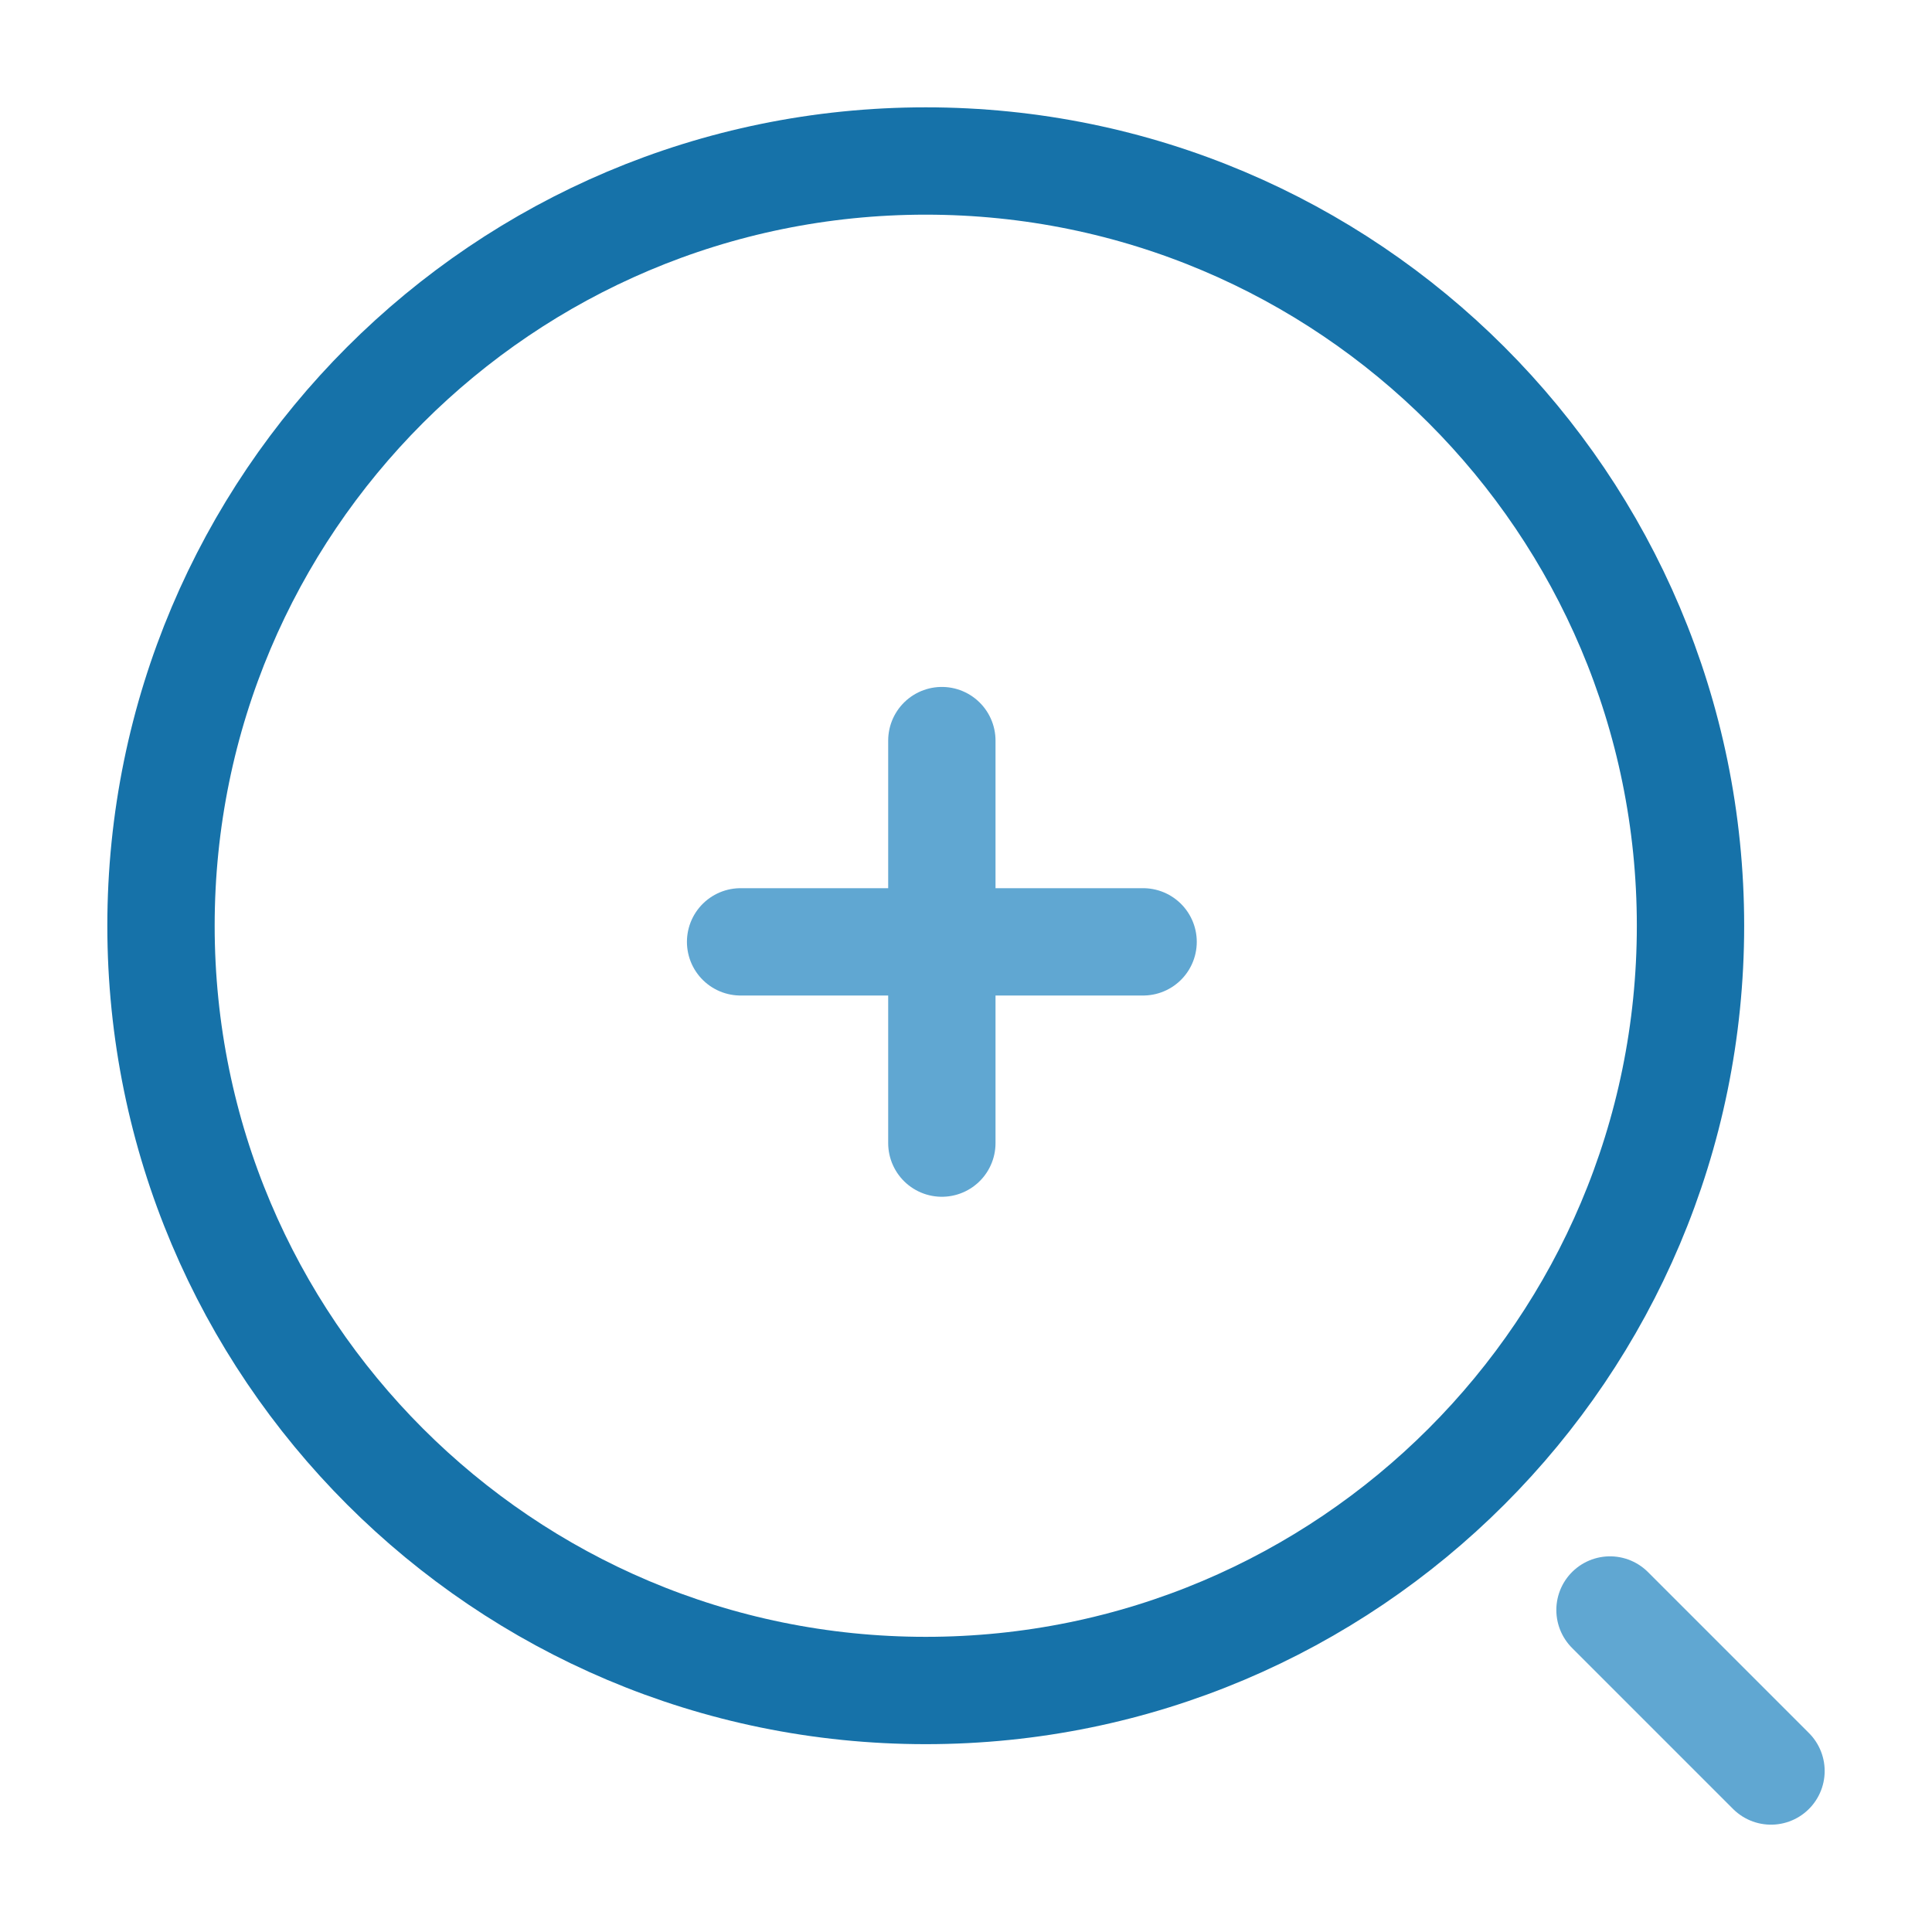 <svg width="54" height="54" viewBox="0 0 54 54" fill="none" xmlns="http://www.w3.org/2000/svg">
<path d="M20.7 26.325H31.95" stroke="#60A7D2" stroke-width="3" stroke-linecap="round" stroke-linejoin="round"/>
<path d="M26.325 31.95V20.7" stroke="#60A7D2" stroke-width="3" stroke-linecap="round" stroke-linejoin="round"/>
<path d="M25.875 47.25C37.68 47.25 47.25 37.68 47.25 25.875C47.25 14.07 37.68 4.5 25.875 4.5C14.07 4.5 4.5 14.07 4.5 25.875C4.5 37.68 14.07 47.25 25.875 47.25Z" stroke="#1672A9" stroke-width="3" stroke-linecap="round" stroke-linejoin="round"/>
<path d="M49.5 49.5L45 45" stroke="#60A7D2" stroke-width="3" stroke-linecap="round" stroke-linejoin="round"/>
</svg>
